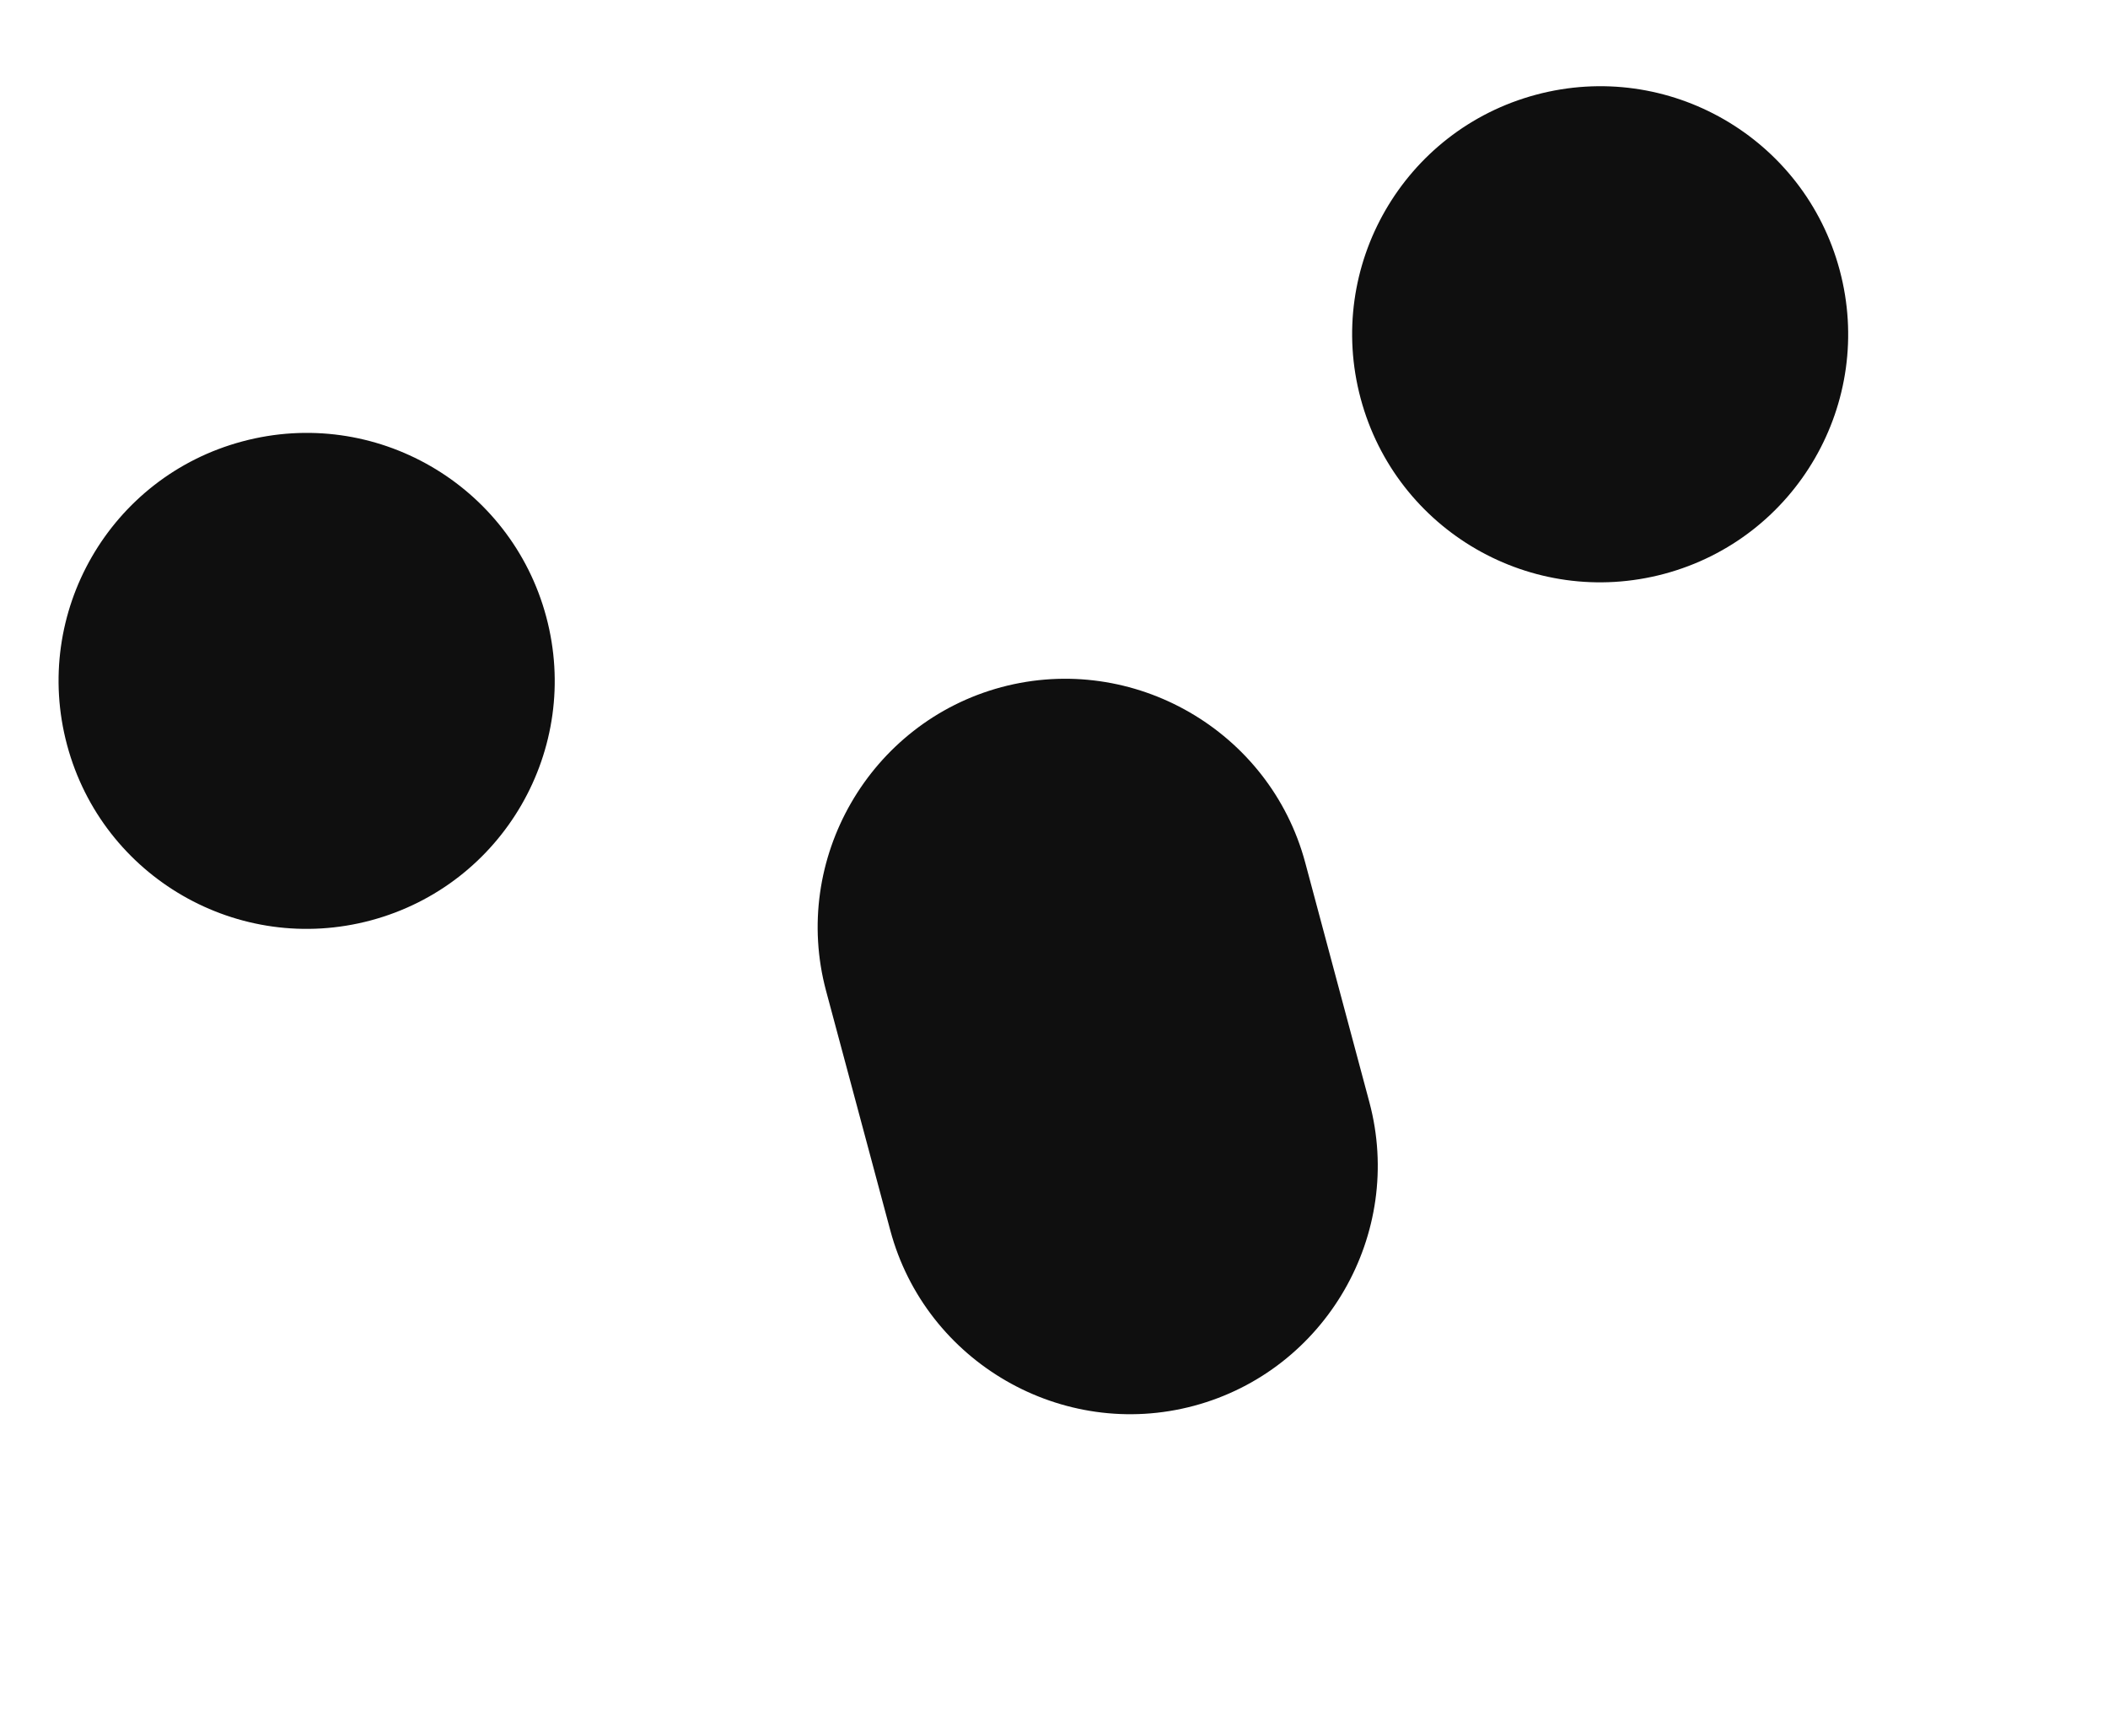 <svg width="17" height="14" viewBox="0 0 17 14" fill="none" xmlns="http://www.w3.org/2000/svg">
<g clip-path="url(#clip0_1447_276)">
<path d="M2.991 7.423C4.058 7.137 4.691 6.041 4.405 4.974C4.119 3.907 3.022 3.274 1.955 3.56C0.888 3.845 0.255 4.942 0.541 6.009C0.827 7.076 1.924 7.709 2.991 7.423Z" fill="#0F0F0F"/>
<path d="M13.422 4.628C14.489 4.342 15.122 3.245 14.836 2.178C14.55 1.111 13.454 0.478 12.387 0.764C11.32 1.05 10.687 2.147 10.973 3.214C11.259 4.281 12.355 4.914 13.422 4.628Z" fill="#0F0F0F"/>
<path d="M9.629 11.338C8.567 11.623 7.465 10.986 7.18 9.924L6.662 7.992C6.377 6.929 7.014 5.827 8.076 5.542C9.139 5.258 10.241 5.894 10.526 6.957L11.043 8.888C11.328 9.951 10.692 11.053 9.629 11.338Z" fill="#0F0F0F"/>
</g>
<defs>
<clipPath id="clip0_1447_276">
<rect width="14.8" height="9.5" fill="white" transform="translate(0.023 4.077) rotate(-15)"/>
</clipPath>
</defs>
</svg>
